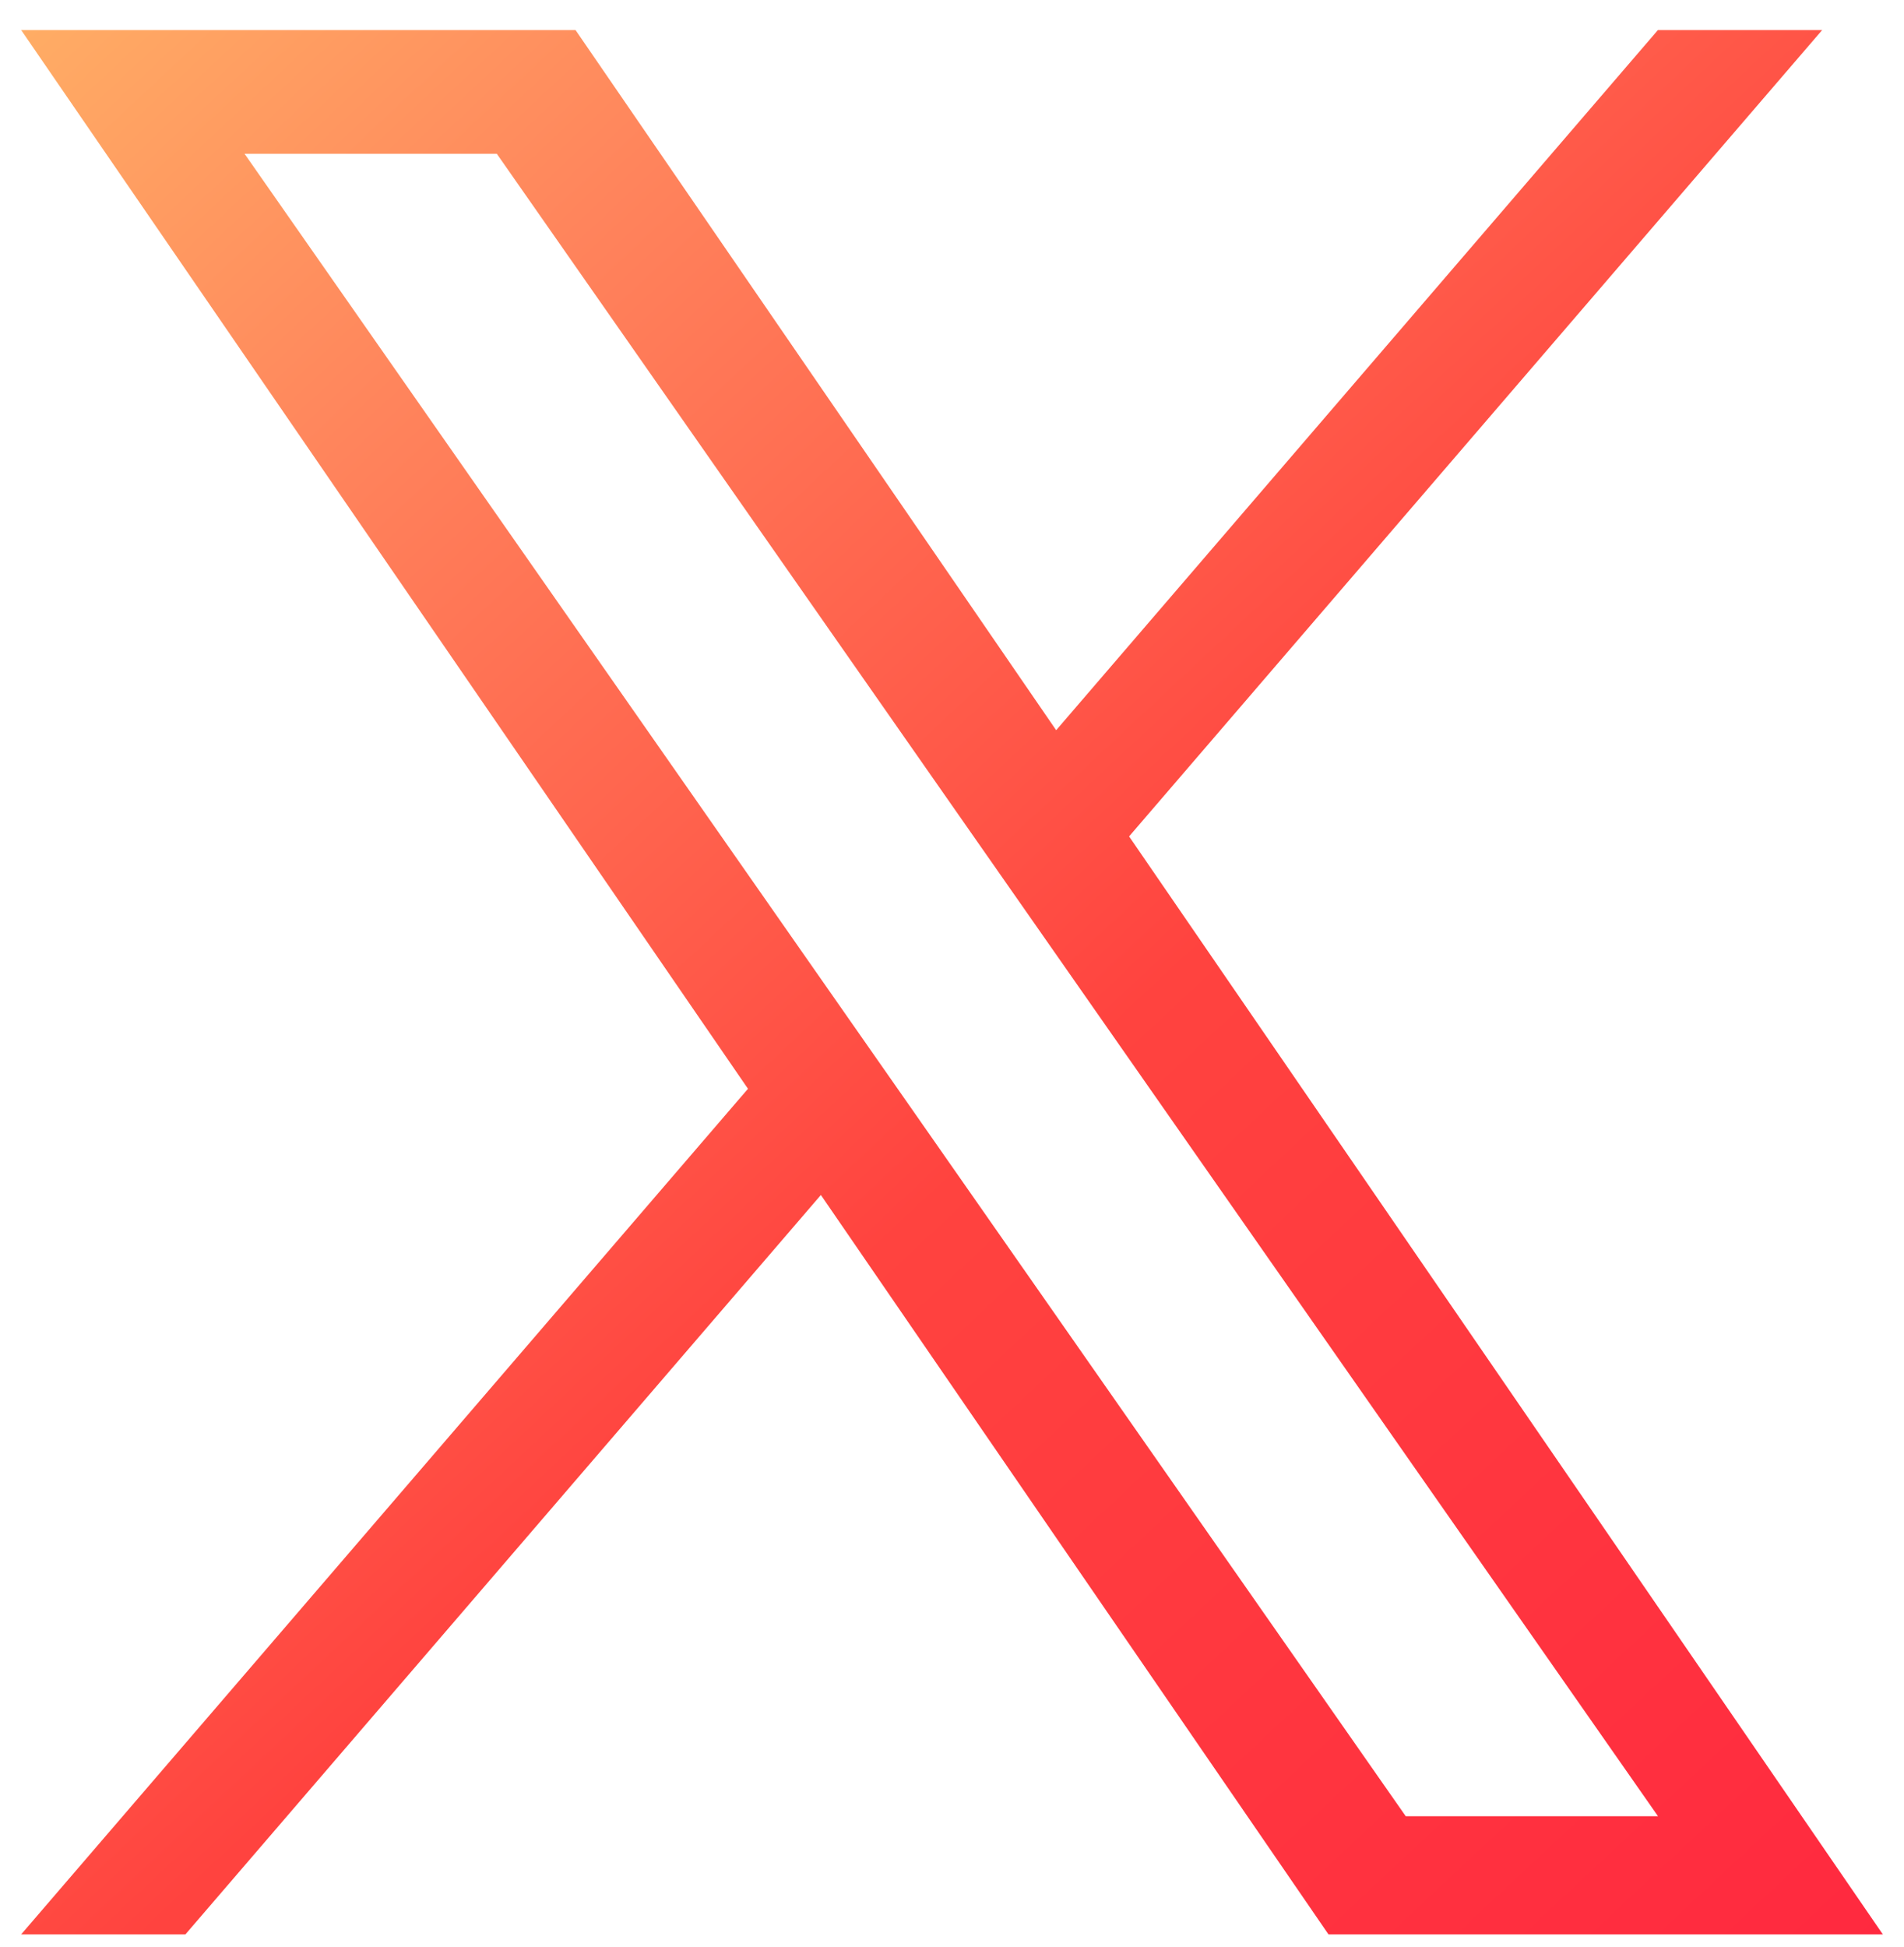 <svg width="45" height="46" viewBox="0 0 45 46" fill="none" xmlns="http://www.w3.org/2000/svg">
<path d="M26.686 19.764L43.066 0.71H39.184L24.962 17.255L13.602 0.71H0.5L17.678 25.728L0.5 45.71H4.382L19.401 28.238L31.398 45.71H44.5L26.685 19.764H26.686H26.686ZM21.37 25.949L19.629 23.458L5.78 3.634H11.742L22.918 19.632L24.659 22.123L39.186 42.918H33.224L21.37 25.949V25.948V25.949Z" fill="url(#paint0_linear_1_1268)"/>
<defs>
<linearGradient id="paint0_linear_1_1268" x1="0.5" y1="-19.745" x2="78.409" y2="63.651" gradientUnits="userSpaceOnUse">
<stop stop-color="#F3B886"/>
<stop offset="0" stop-color="#FFDD6F"/>
<stop offset="0.24" stop-color="#FF845C"/>
<stop offset="0.437" stop-color="#FF433F"/>
<stop offset="0.845" stop-color="#FF183F"/>
<stop offset="0.99" stop-color="#53000F"/>
</linearGradient>
</defs>
</svg>
